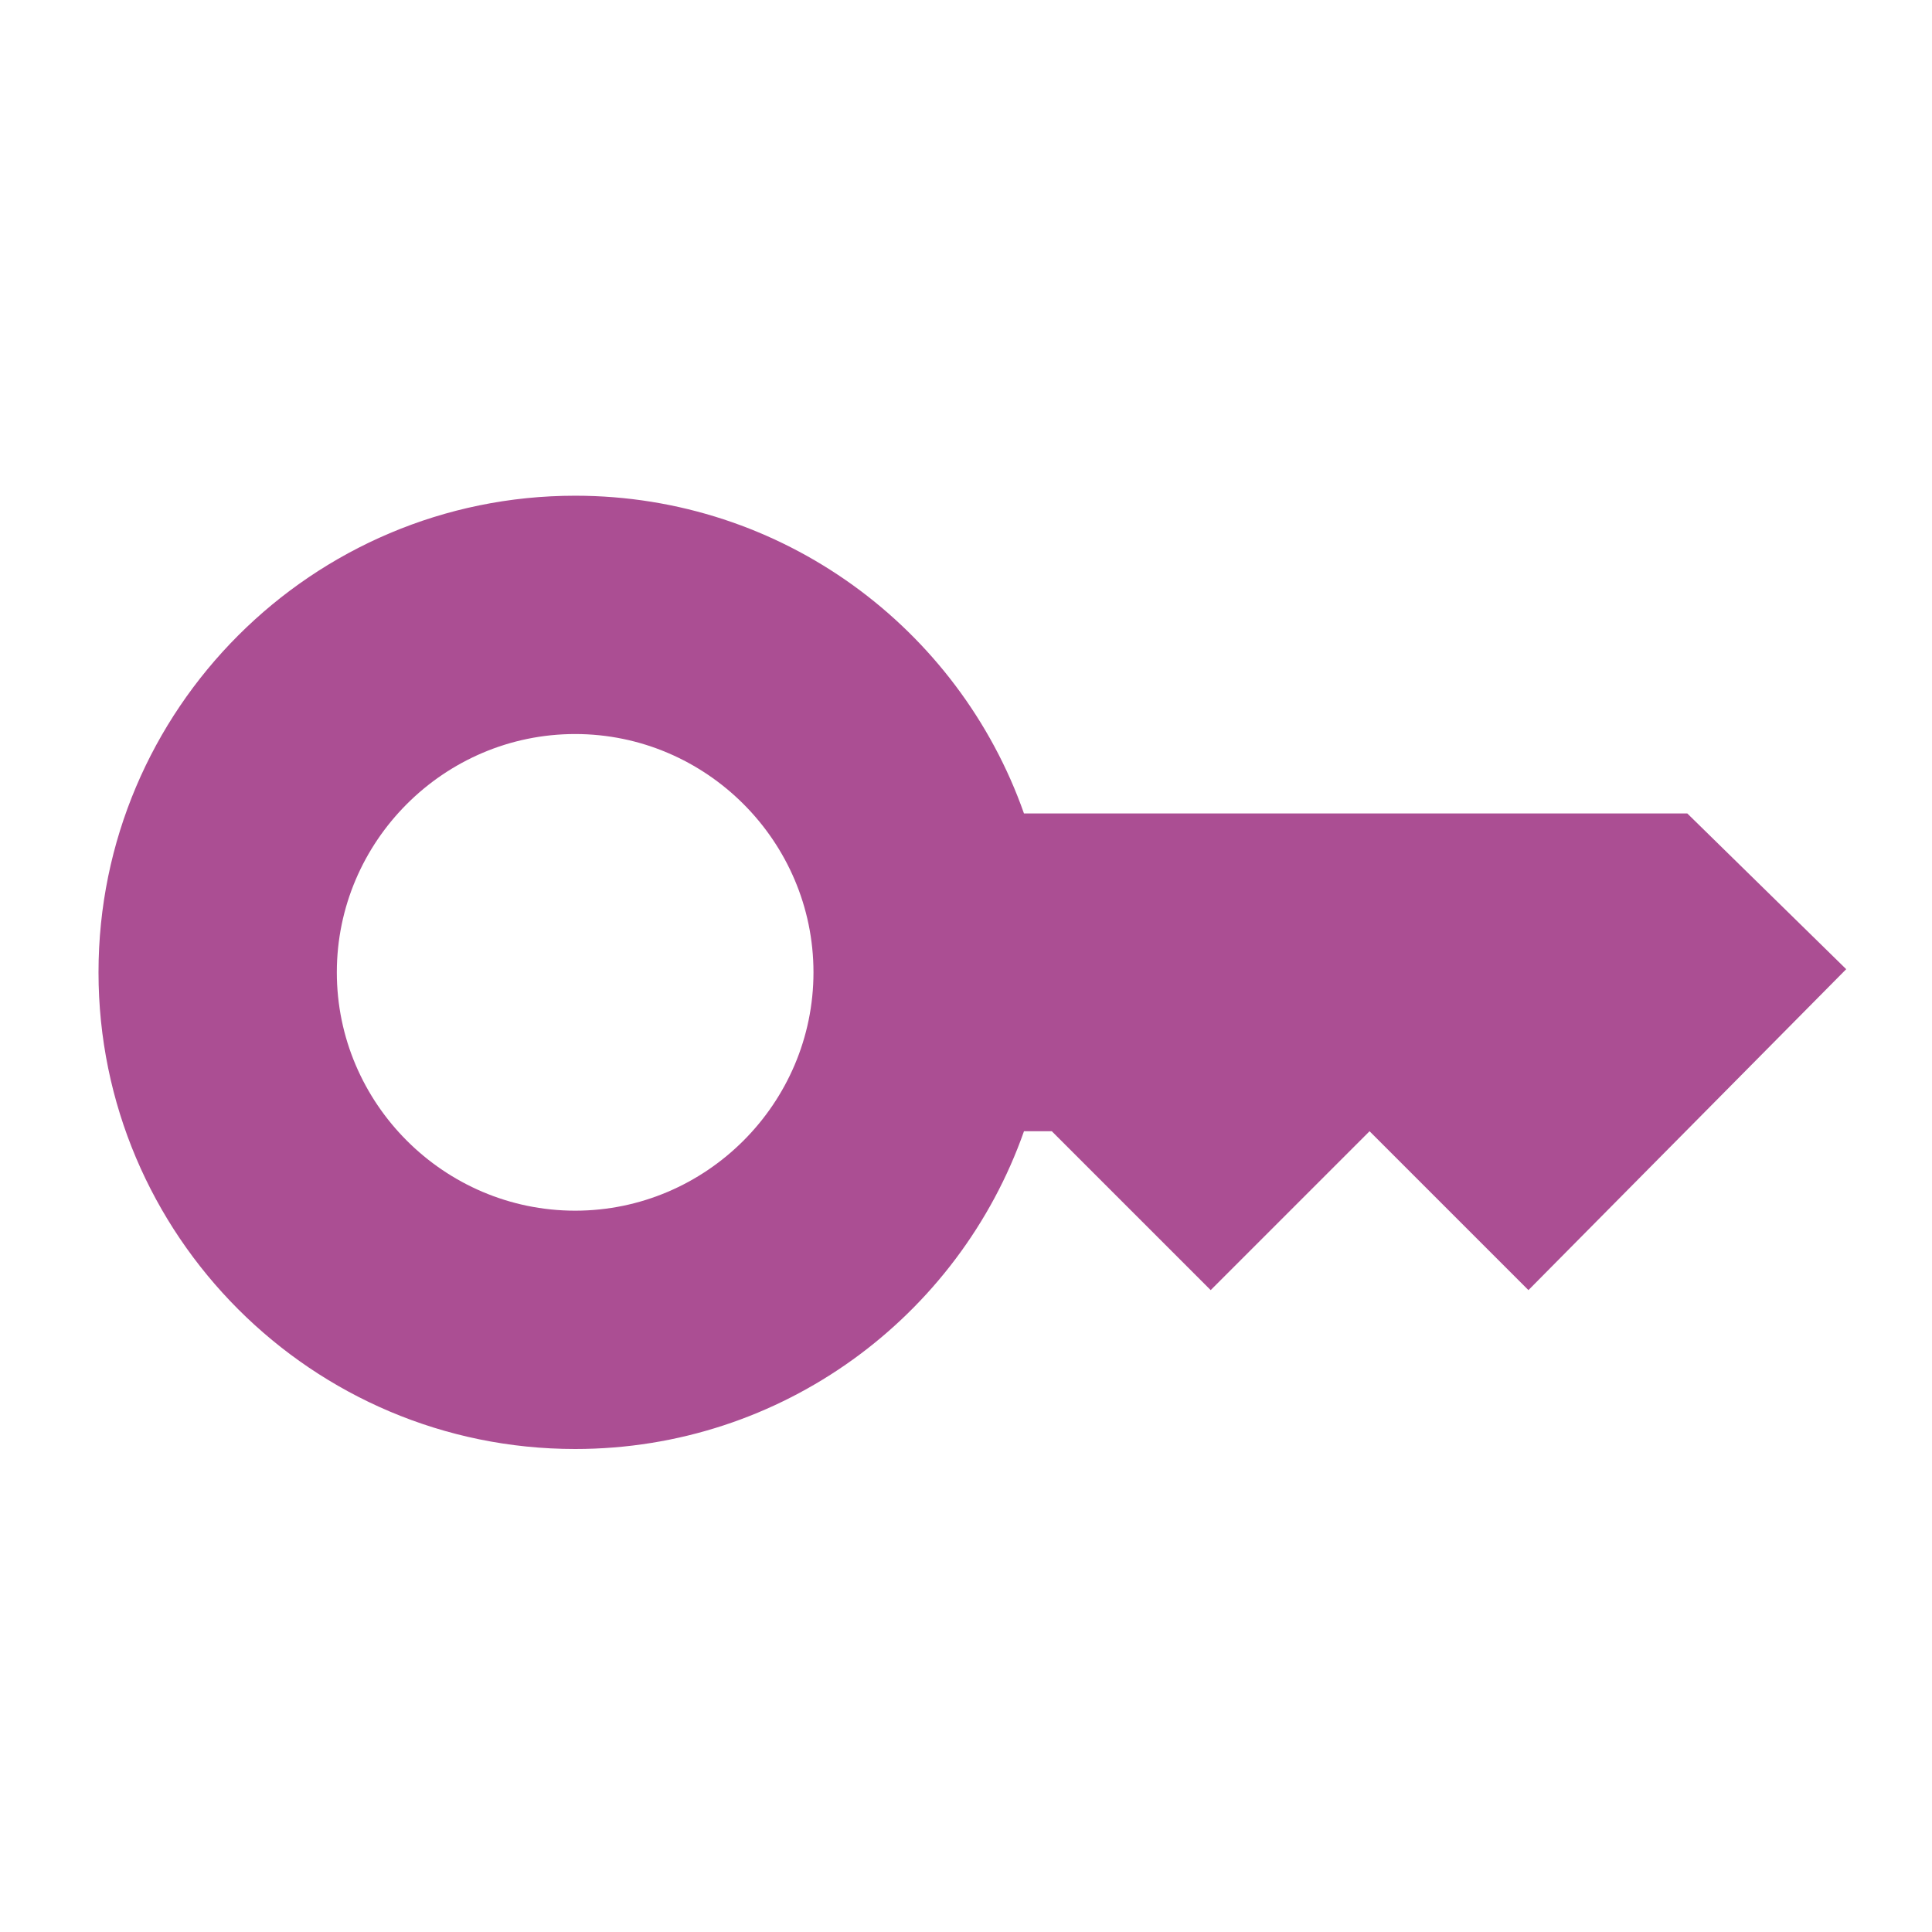 <svg width="76" height="76" viewBox="0 0 76 76" fill="none" xmlns="http://www.w3.org/2000/svg">
<path d="M66.375 32H40.281C37.719 24.719 30.781 19.5 22.625 19.5C12.281 19.5 3.875 27.906 3.875 38.25C3.875 48.594 12.281 57 22.625 57C30.781 57 37.719 51.781 40.281 44.5H41.375L47.625 50.75L53.875 44.5L60.125 50.75L72.625 38.125L66.375 32ZM22.625 47.625C17.469 47.625 13.25 43.406 13.25 38.25C13.25 33.094 17.469 28.875 22.625 28.875C27.781 28.875 32 33.094 32 38.25C32 43.406 27.781 47.625 22.625 47.625Z" fill="#AB4E93"/>
</svg>
